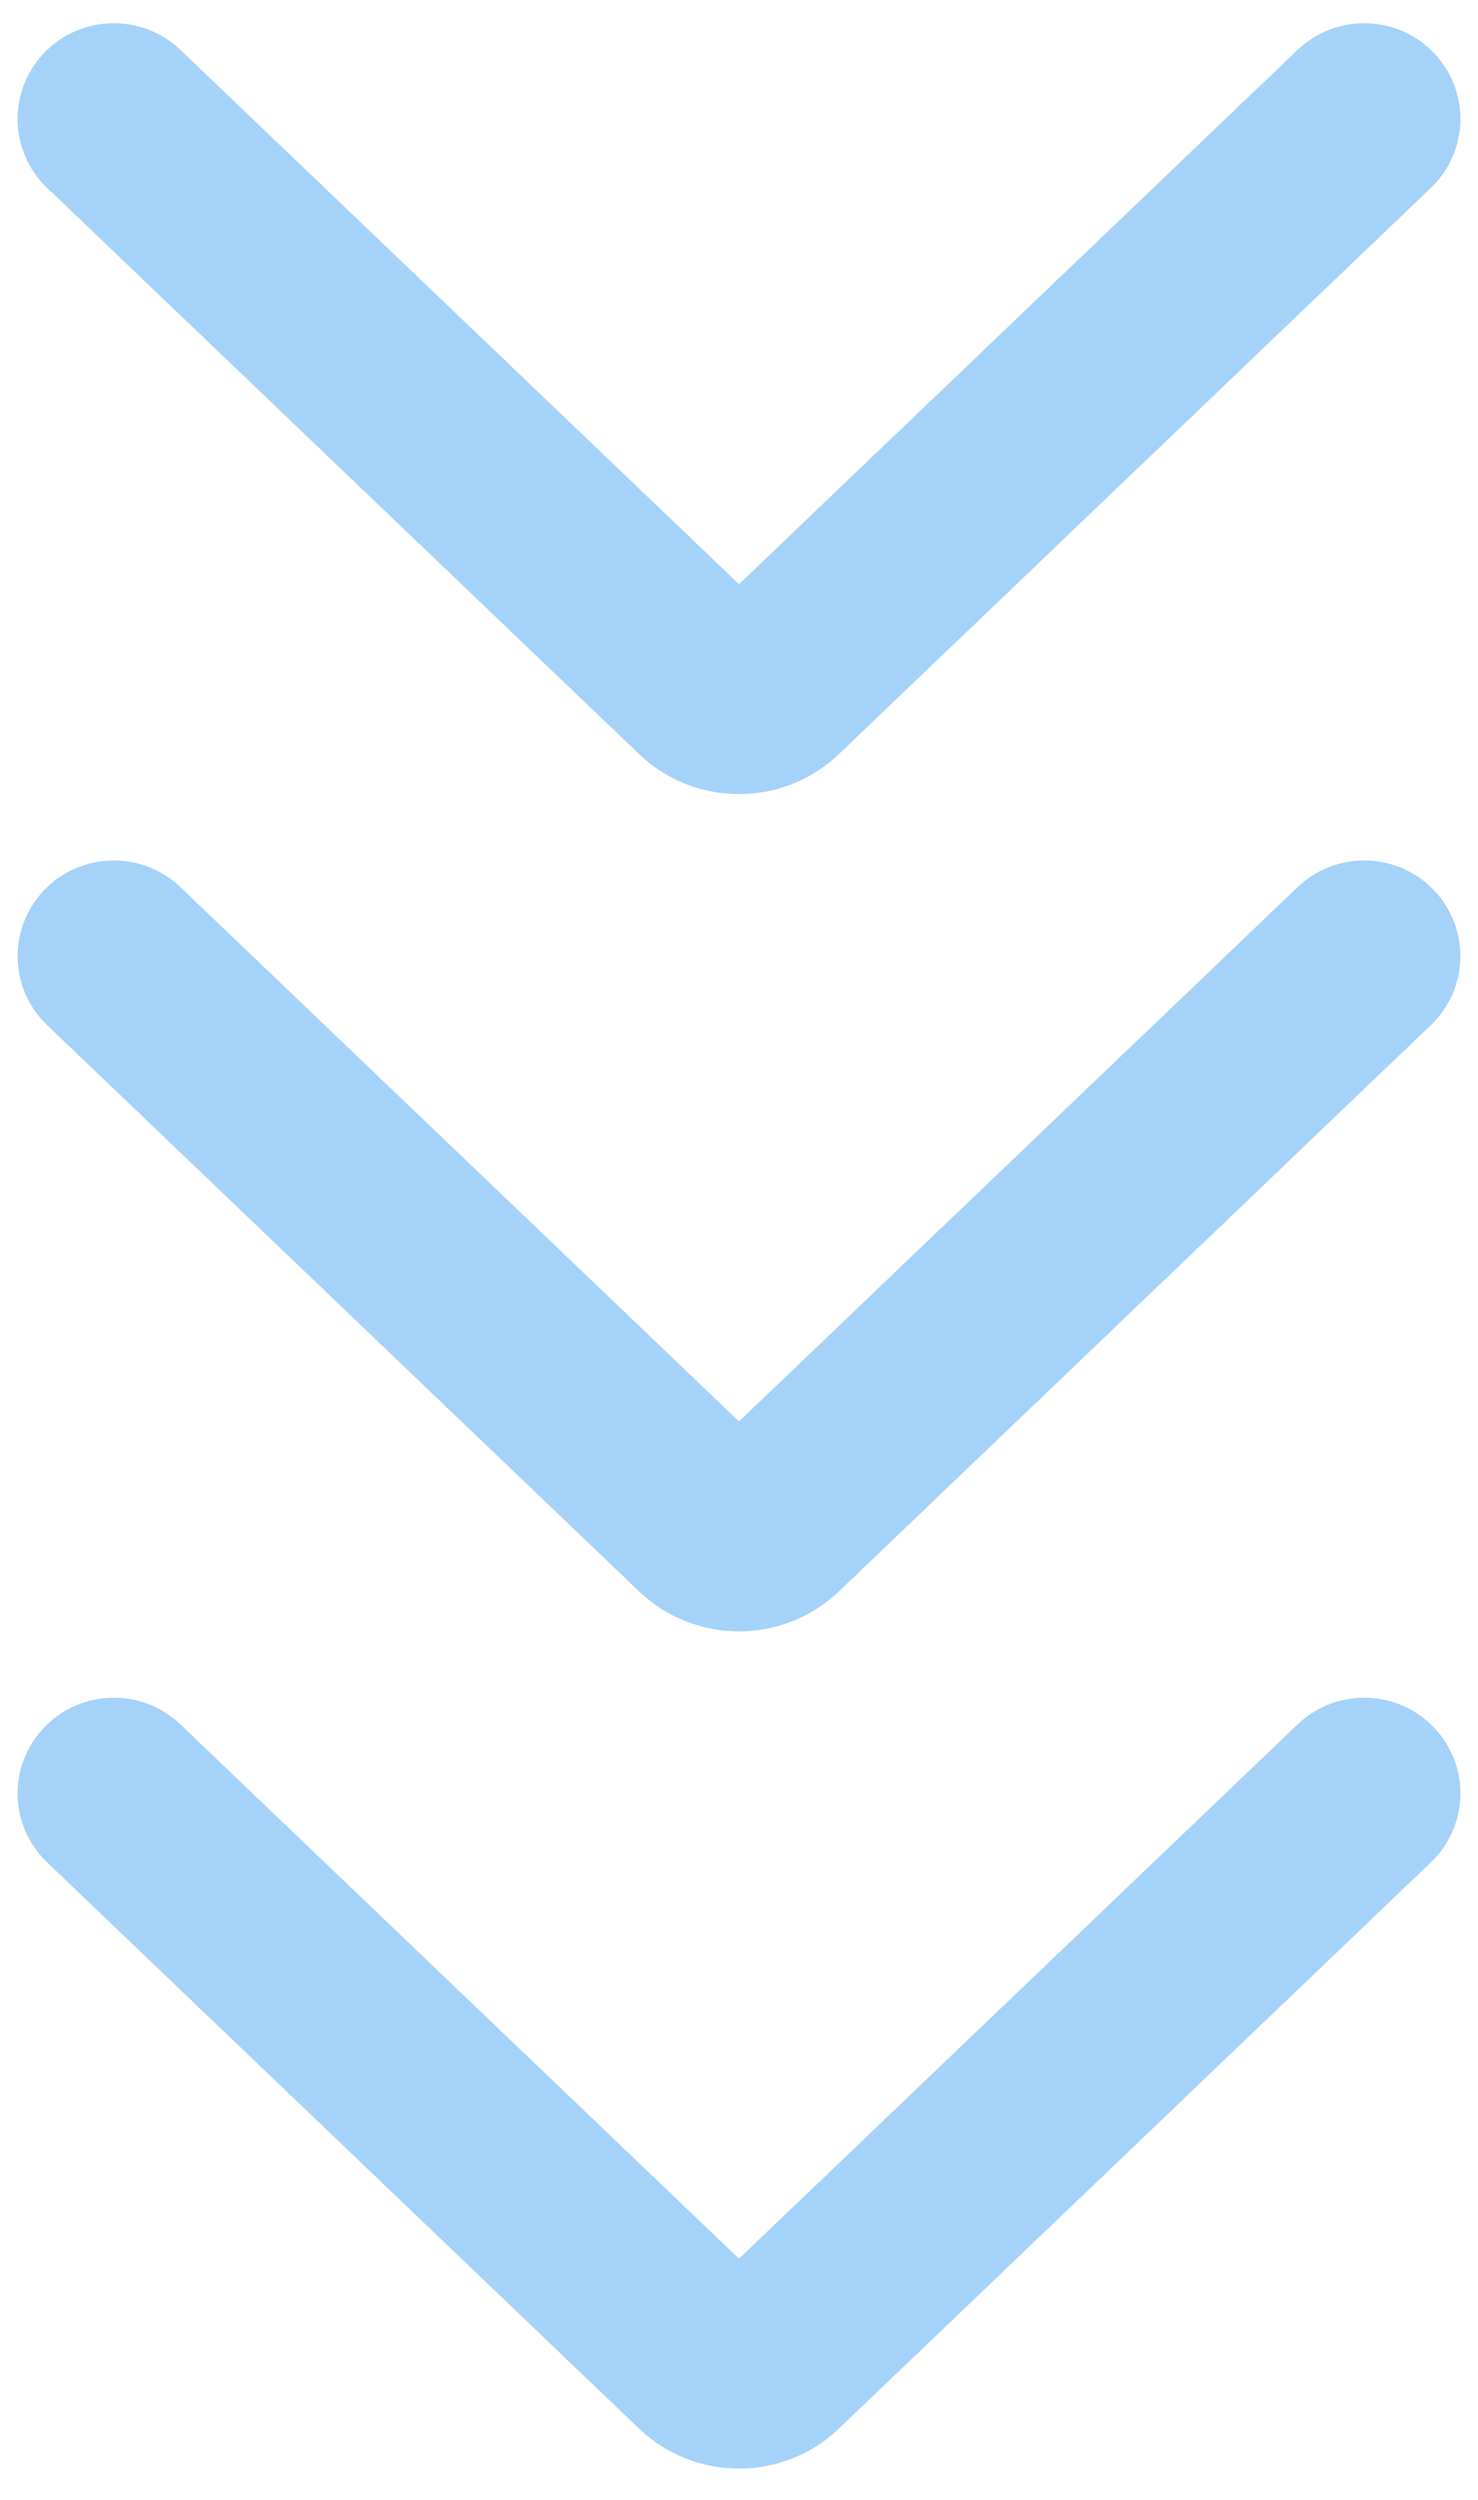 <svg xmlns="http://www.w3.org/2000/svg" width="42" height="71" viewBox="0 0 42 71" fill="none"><path fill-rule="evenodd" clip-rule="evenodd" d="M1.263 49.047C2.309 47.965 4.04 47.932 5.128 48.972L21 64.144L36.872 48.972C37.96 47.932 39.691 47.965 40.737 49.047C41.783 50.129 41.749 51.849 40.661 52.889L23.842 68.967C22.255 70.485 19.745 70.485 18.158 68.967L1.339 52.889C0.251 51.849 0.217 50.129 1.263 49.047ZM1.263 25.27C2.309 24.188 4.04 24.155 5.128 25.195L21 40.367L36.872 25.195C37.96 24.155 39.691 24.188 40.737 25.27C41.783 26.352 41.749 28.072 40.661 29.112L23.842 45.191C22.255 46.708 19.745 46.708 18.158 45.191L1.339 29.112C0.251 28.072 0.217 26.352 1.263 25.27ZM5.128 1.418C4.04 0.378 2.309 0.411 1.263 1.493C0.217 2.575 0.251 4.295 1.339 5.335L18.158 21.413C19.745 22.931 22.255 22.931 23.842 21.413L40.661 5.335C41.749 4.295 41.783 2.575 40.737 1.493C39.691 0.411 37.96 0.378 36.872 1.418L21 16.59L5.128 1.418Z" fill="#A4D2F8"></path></svg>